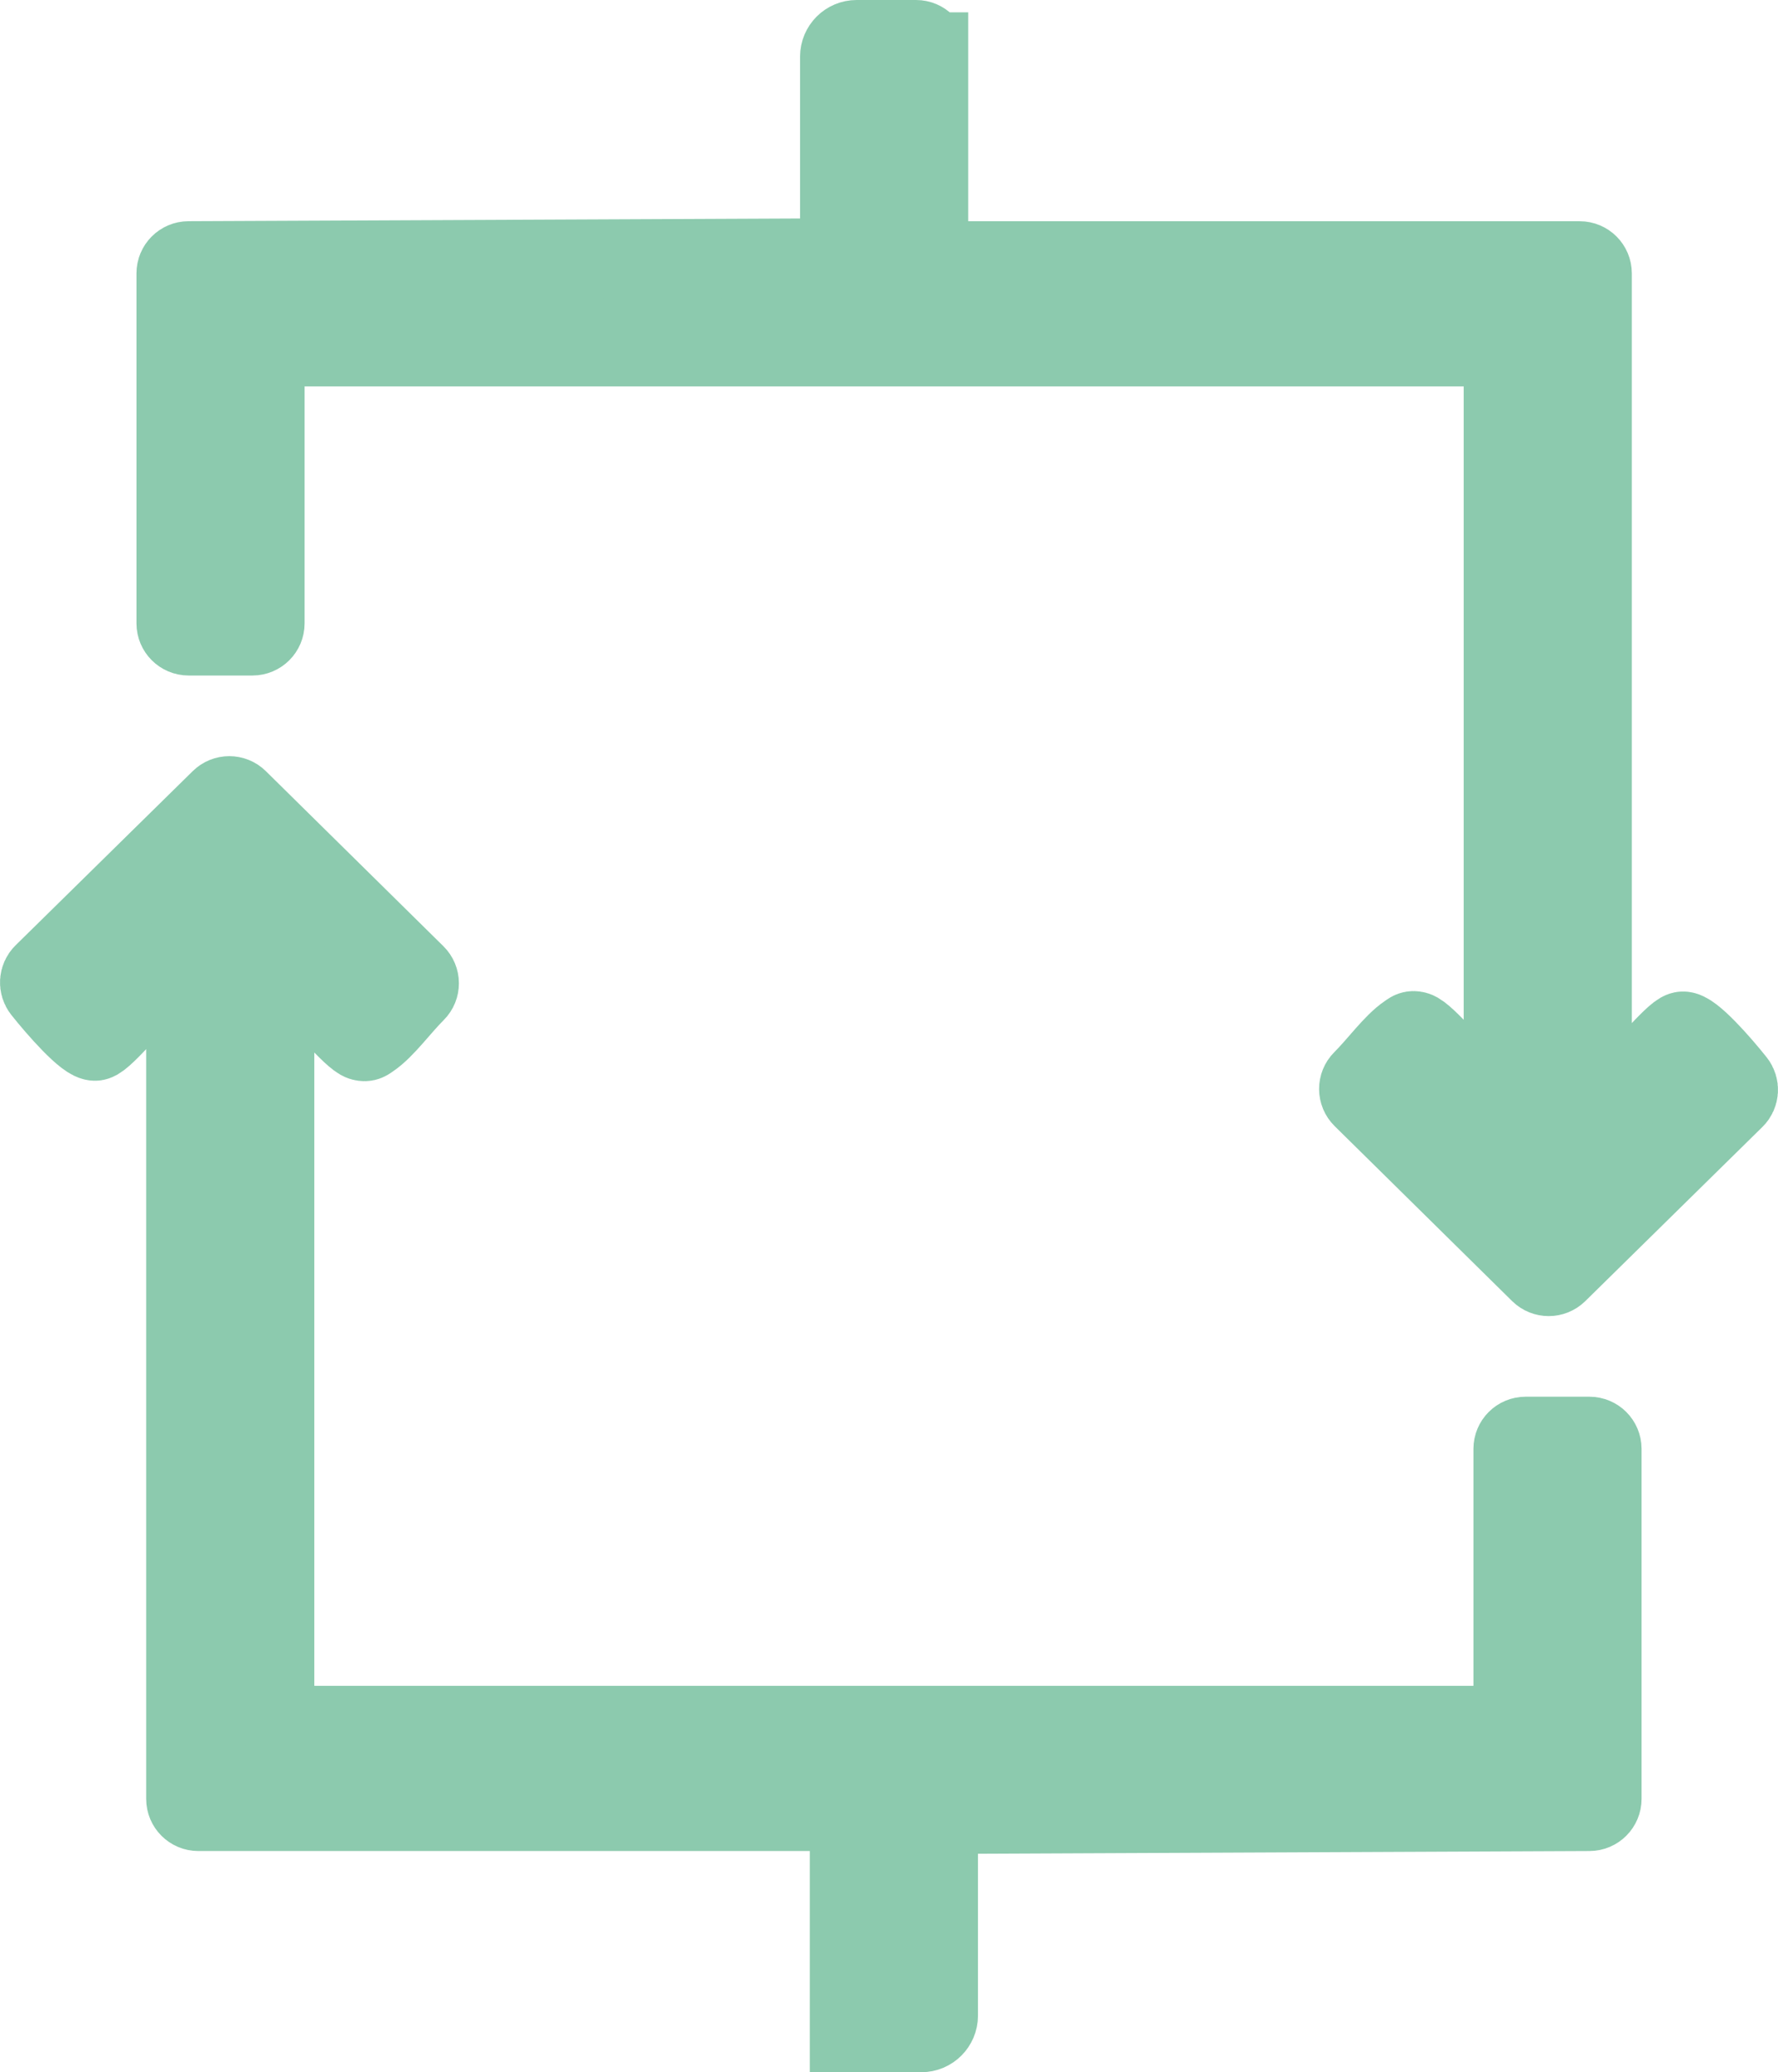 <?xml version="1.0" encoding="UTF-8"?>
<svg id="Calque_1" data-name="Calque 1" xmlns="http://www.w3.org/2000/svg" viewBox="0 0 602.85 702.52">
  <defs>
    <style>
      .cls-1 {
        fill: #8ccaae;
        stroke: #8ccaae;
        stroke-miterlimit: 10;
        stroke-width: 27px;
      }
    </style>
  </defs>
  <path class="cls-1" d="M314.79,17.68v66.7c0,2.04,1.45,4.01,3.48,4.12,0,0,.01,0,.02,0h217.32c2.31,0,4.18,1.87,4.18,4.18v277.55c0,3.66,4.38,5.57,7.03,3.05,8.66-8.22,20.67-23.04,23.61-23.62s13.14,11.05,18.01,17.19c1.33,1.68,1.19,4.08-.34,5.58l-60.06,59.05c-1.63,1.6-4.24,1.6-5.86,0l-60.18-59.33c-1.65-1.62-1.67-4.29-.03-5.92,5.1-5.06,10.42-12.52,15.27-15.78,1.01-.68,1.45-1.2,2.84-.83,3.11.82,14.35,14.27,22.54,22.64,2.62,2.68,7.16.82,7.16-2.93V121.68c0-2.31-1.87-4.18-4.18-4.18H93.96c-2.31,0-4.18,1.87-4.18,4.18v89.65c0,2.31-1.87,4.18-4.18,4.18h-21.65c-2.31,0-4.18-1.87-4.18-4.18v-118.66c0-2.3,1.86-4.17,4.16-4.18l216.68-.96c2.3-.01,4.16-1.88,4.16-4.18V19.18c0-3.12,2.55-5.68,5.68-5.68h20.15c2.31,0,4.18,1.87,4.18,4.18Z"/>
  <path class="cls-1" d="M288.07,684.85v-66.7c0-2.04-1.45-4.01-3.48-4.12,0,0-.01,0-.02,0H67.24c-2.31,0-4.18-1.87-4.18-4.18v-277.55c0-3.66-4.38-5.57-7.03-3.05-8.66,8.22-20.67,23.04-23.61,23.62s-13.14-11.05-18.01-17.19c-1.33-1.68-1.19-4.08.34-5.58l60.06-59.05c1.63-1.6,4.24-1.6,5.86,0l60.18,59.33c1.65,1.62,1.67,4.29.03,5.92-5.1,5.06-10.42,12.52-15.27,15.78-1.01.68-1.45,1.2-2.84.83-3.11-.82-14.35-14.27-22.54-22.64-2.62-2.68-7.16-.82-7.16,2.93v247.64c0,2.31,1.87,4.18,4.18,4.18h411.65c2.31,0,4.18-1.87,4.18-4.18v-89.65c0-2.31,1.87-4.18,4.18-4.18h21.65c2.31,0,4.18,1.87,4.18,4.18v118.66c0,2.3-1.86,4.17-4.16,4.18l-216.68.96c-2.3.01-4.16,1.88-4.16,4.18v64.16c0,3.12-2.55,5.68-5.68,5.68h-20.15c-2.31,0-4.18-1.87-4.18-4.18Z"/>
</svg>
